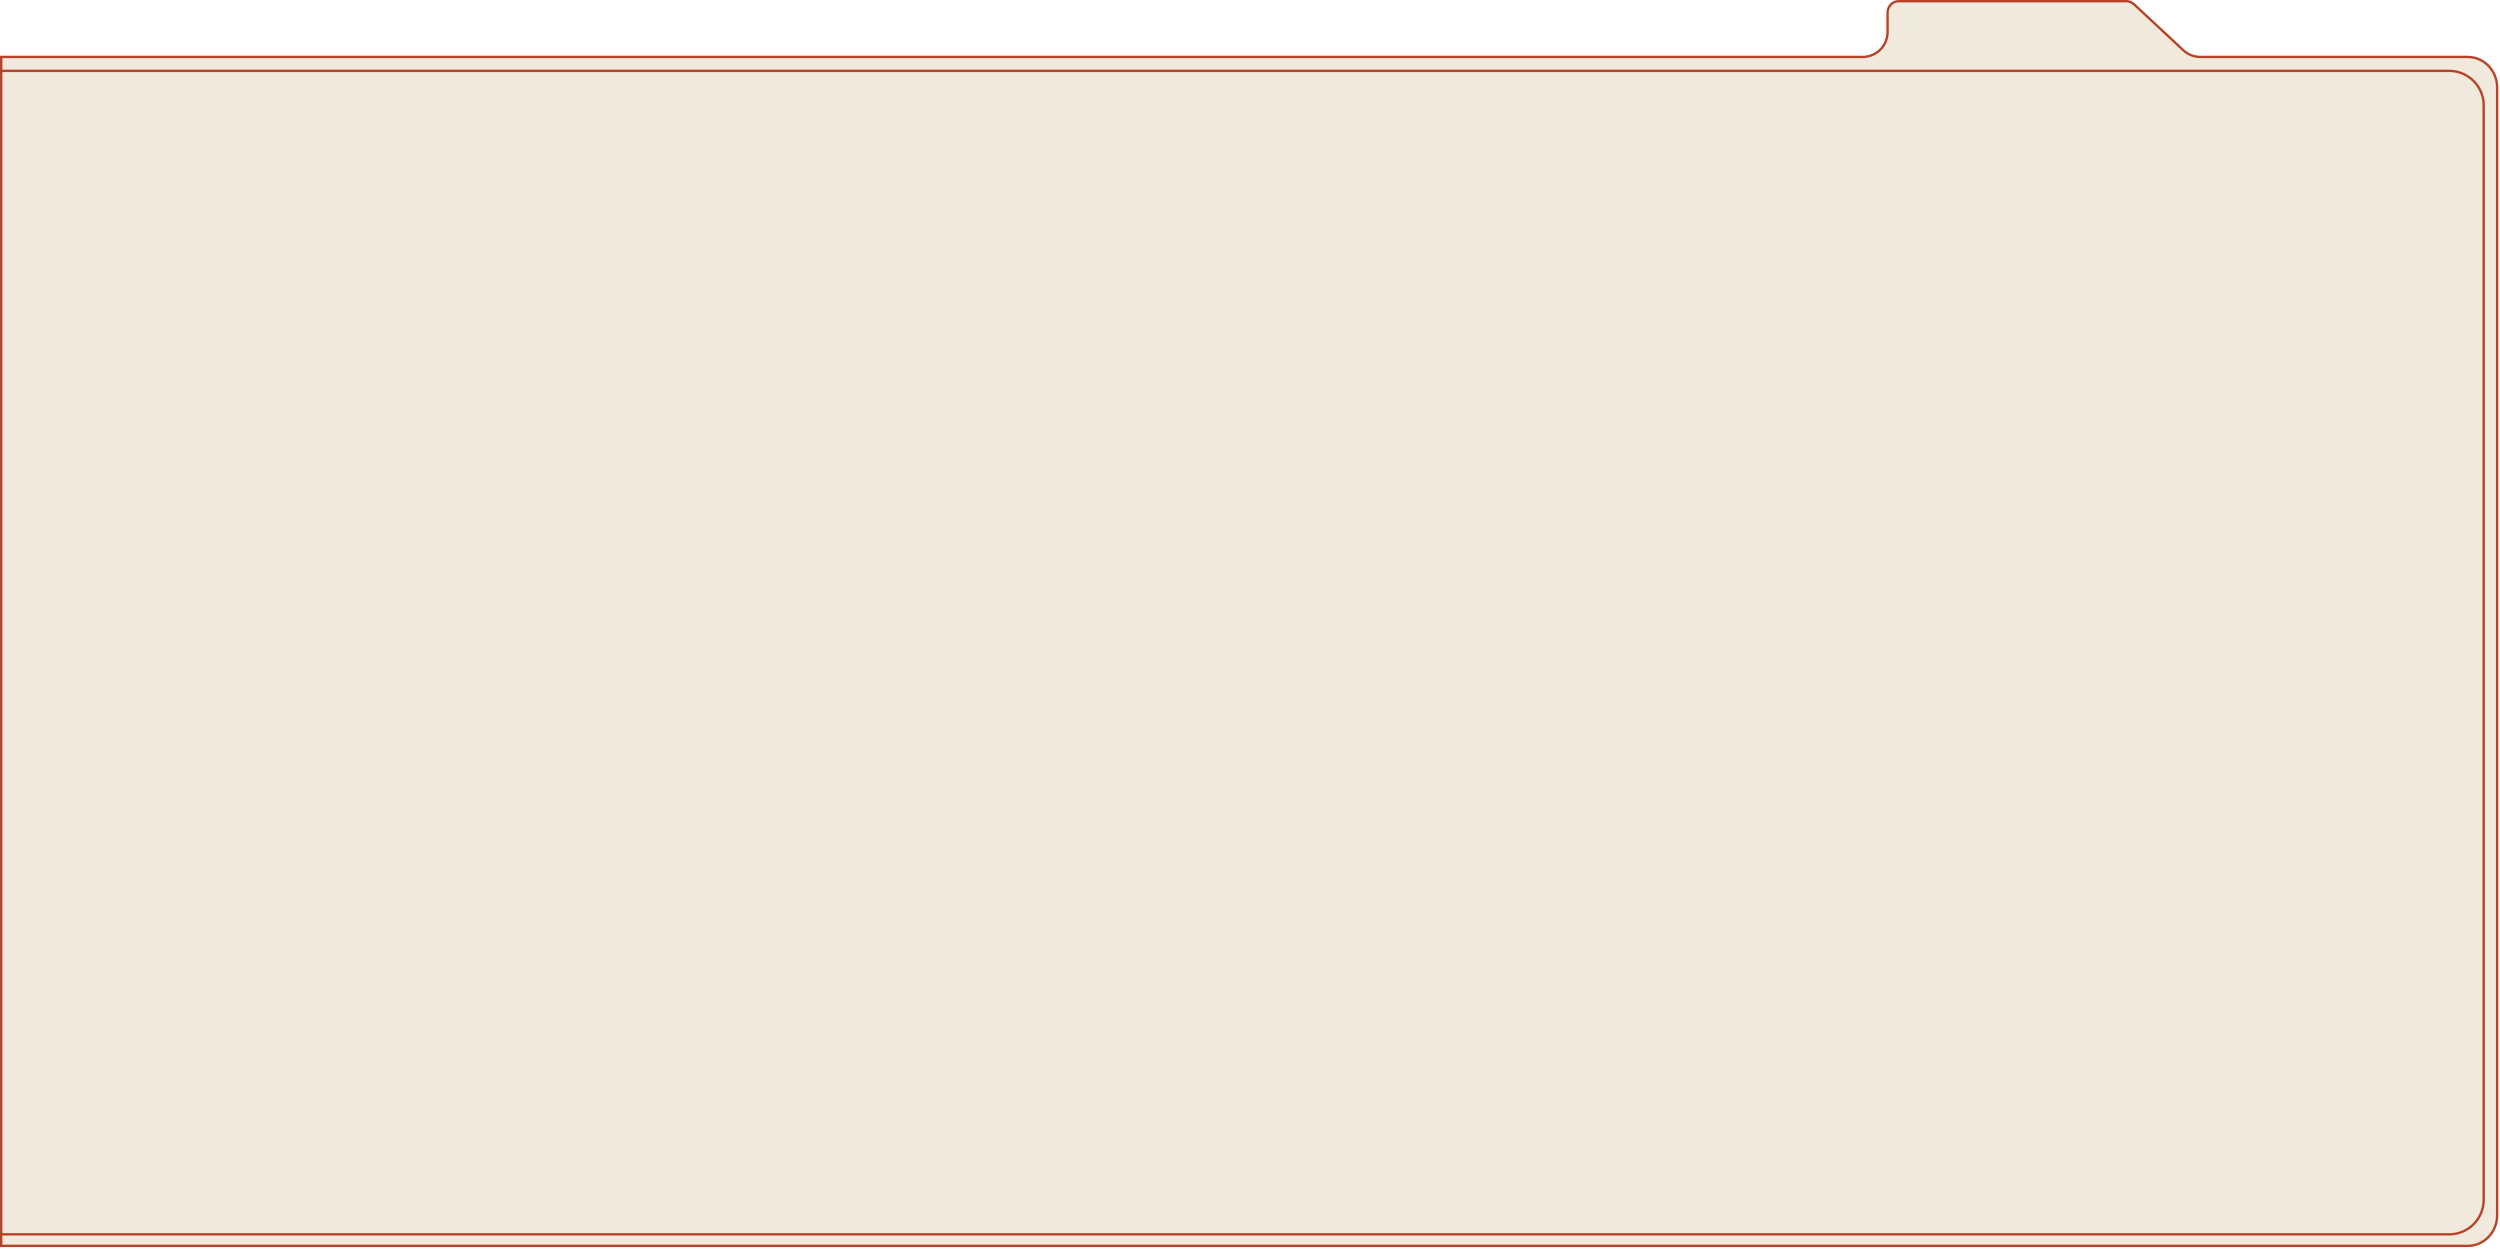 <?xml version="1.0" encoding="UTF-8"?> <svg xmlns="http://www.w3.org/2000/svg" width="1053" height="526" viewBox="0 0 1053 526" fill="none"> <path d="M1039.41 524.768H0.5V23.985H665.675L784.547 23.985C790.346 23.985 795.047 19.284 795.047 13.485V5.338C795.047 2.649 797.148 0.5 799.702 0.5H895.668C896.812 0.5 897.92 0.939 898.775 1.736L919.626 21.167C921.57 22.978 924.128 23.985 926.785 23.985H1039.41C1046.23 23.985 1051.79 29.719 1051.79 36.829V511.924C1051.79 519.034 1046.23 524.768 1039.41 524.768Z" fill="#F1E9DB" stroke="#B64327"></path> <path d="M0.5 29.856H1031.62C1039.63 29.856 1046.12 36.348 1046.12 44.356V505.397C1046.12 513.405 1039.63 519.897 1031.62 519.897H0.5V29.856Z" fill="#F1E9DB" stroke="#B64327"></path> </svg> 